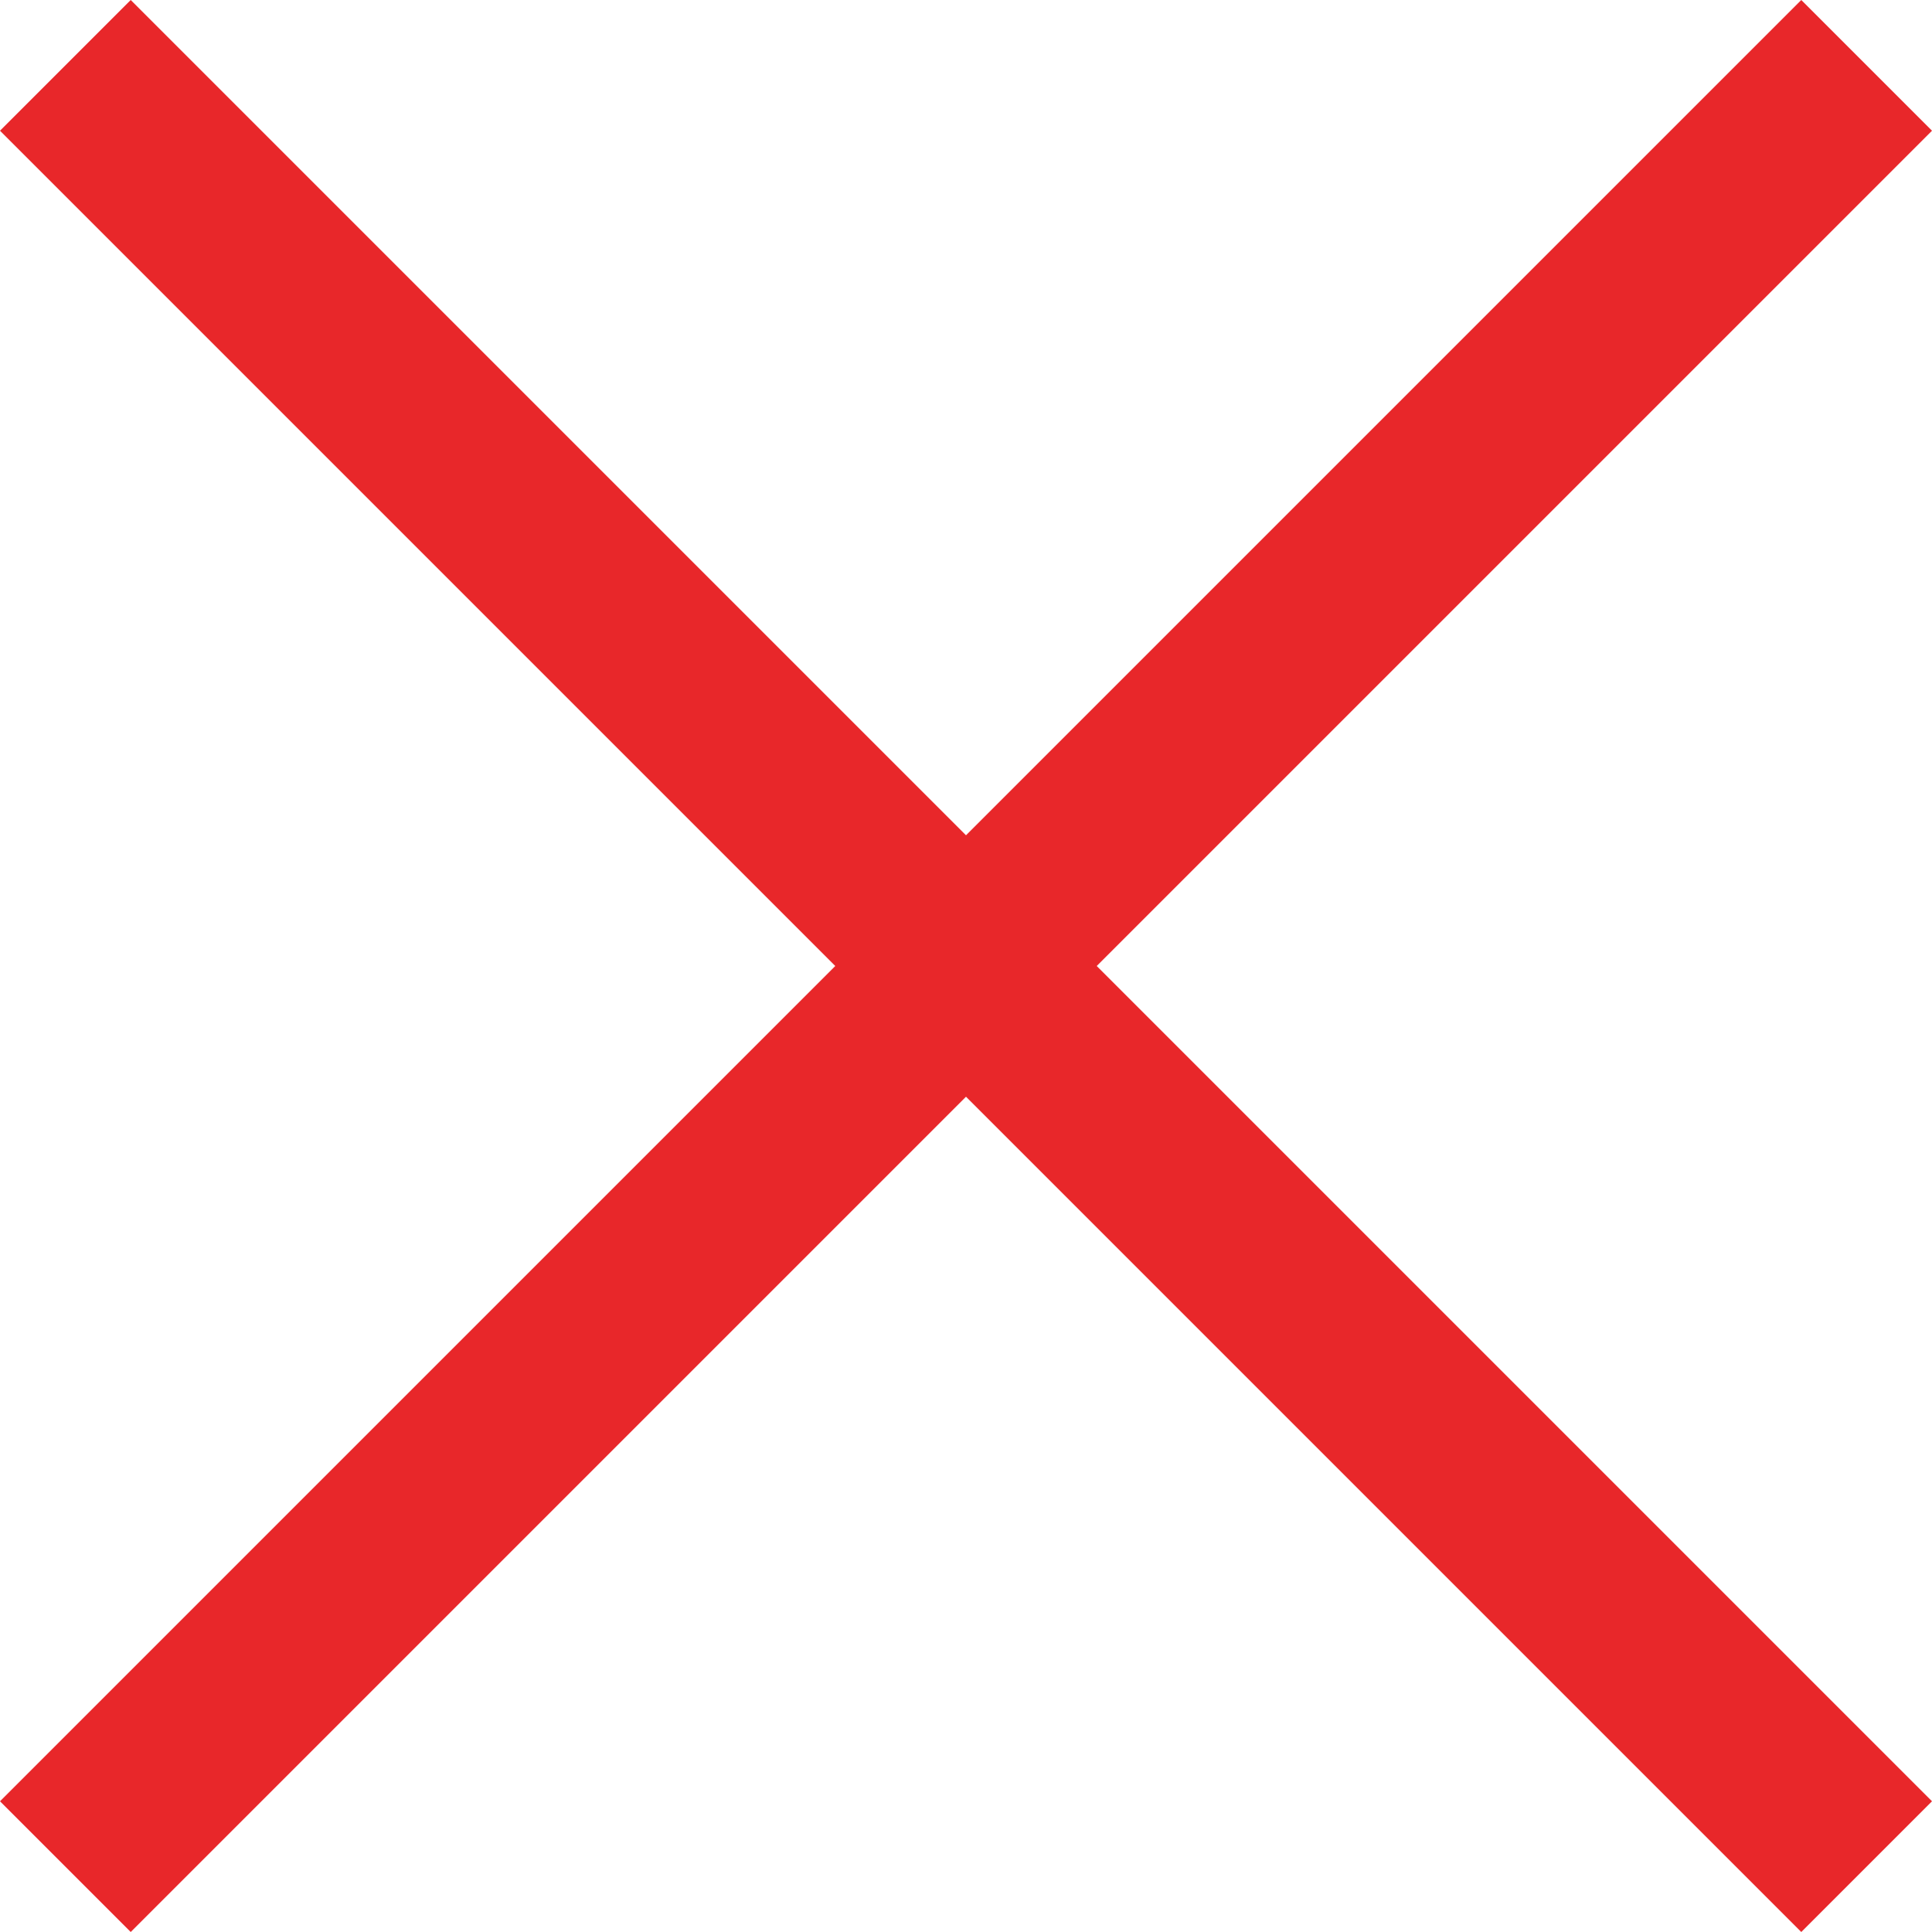 <?xml version="1.0" encoding="UTF-8"?><svg id="Layer_1" xmlns="http://www.w3.org/2000/svg" viewBox="0 0 26.9 26.9"><defs><style>.cls-1{fill:#e8272a;}</style></defs><polygon class="cls-1" points="26.9 1.82 25.08 0 13.45 11.63 1.82 0 0 1.82 11.63 13.45 0 25.08 1.82 26.9 13.45 15.27 25.08 26.9 26.9 25.08 15.27 13.45 26.9 1.82"/></svg>